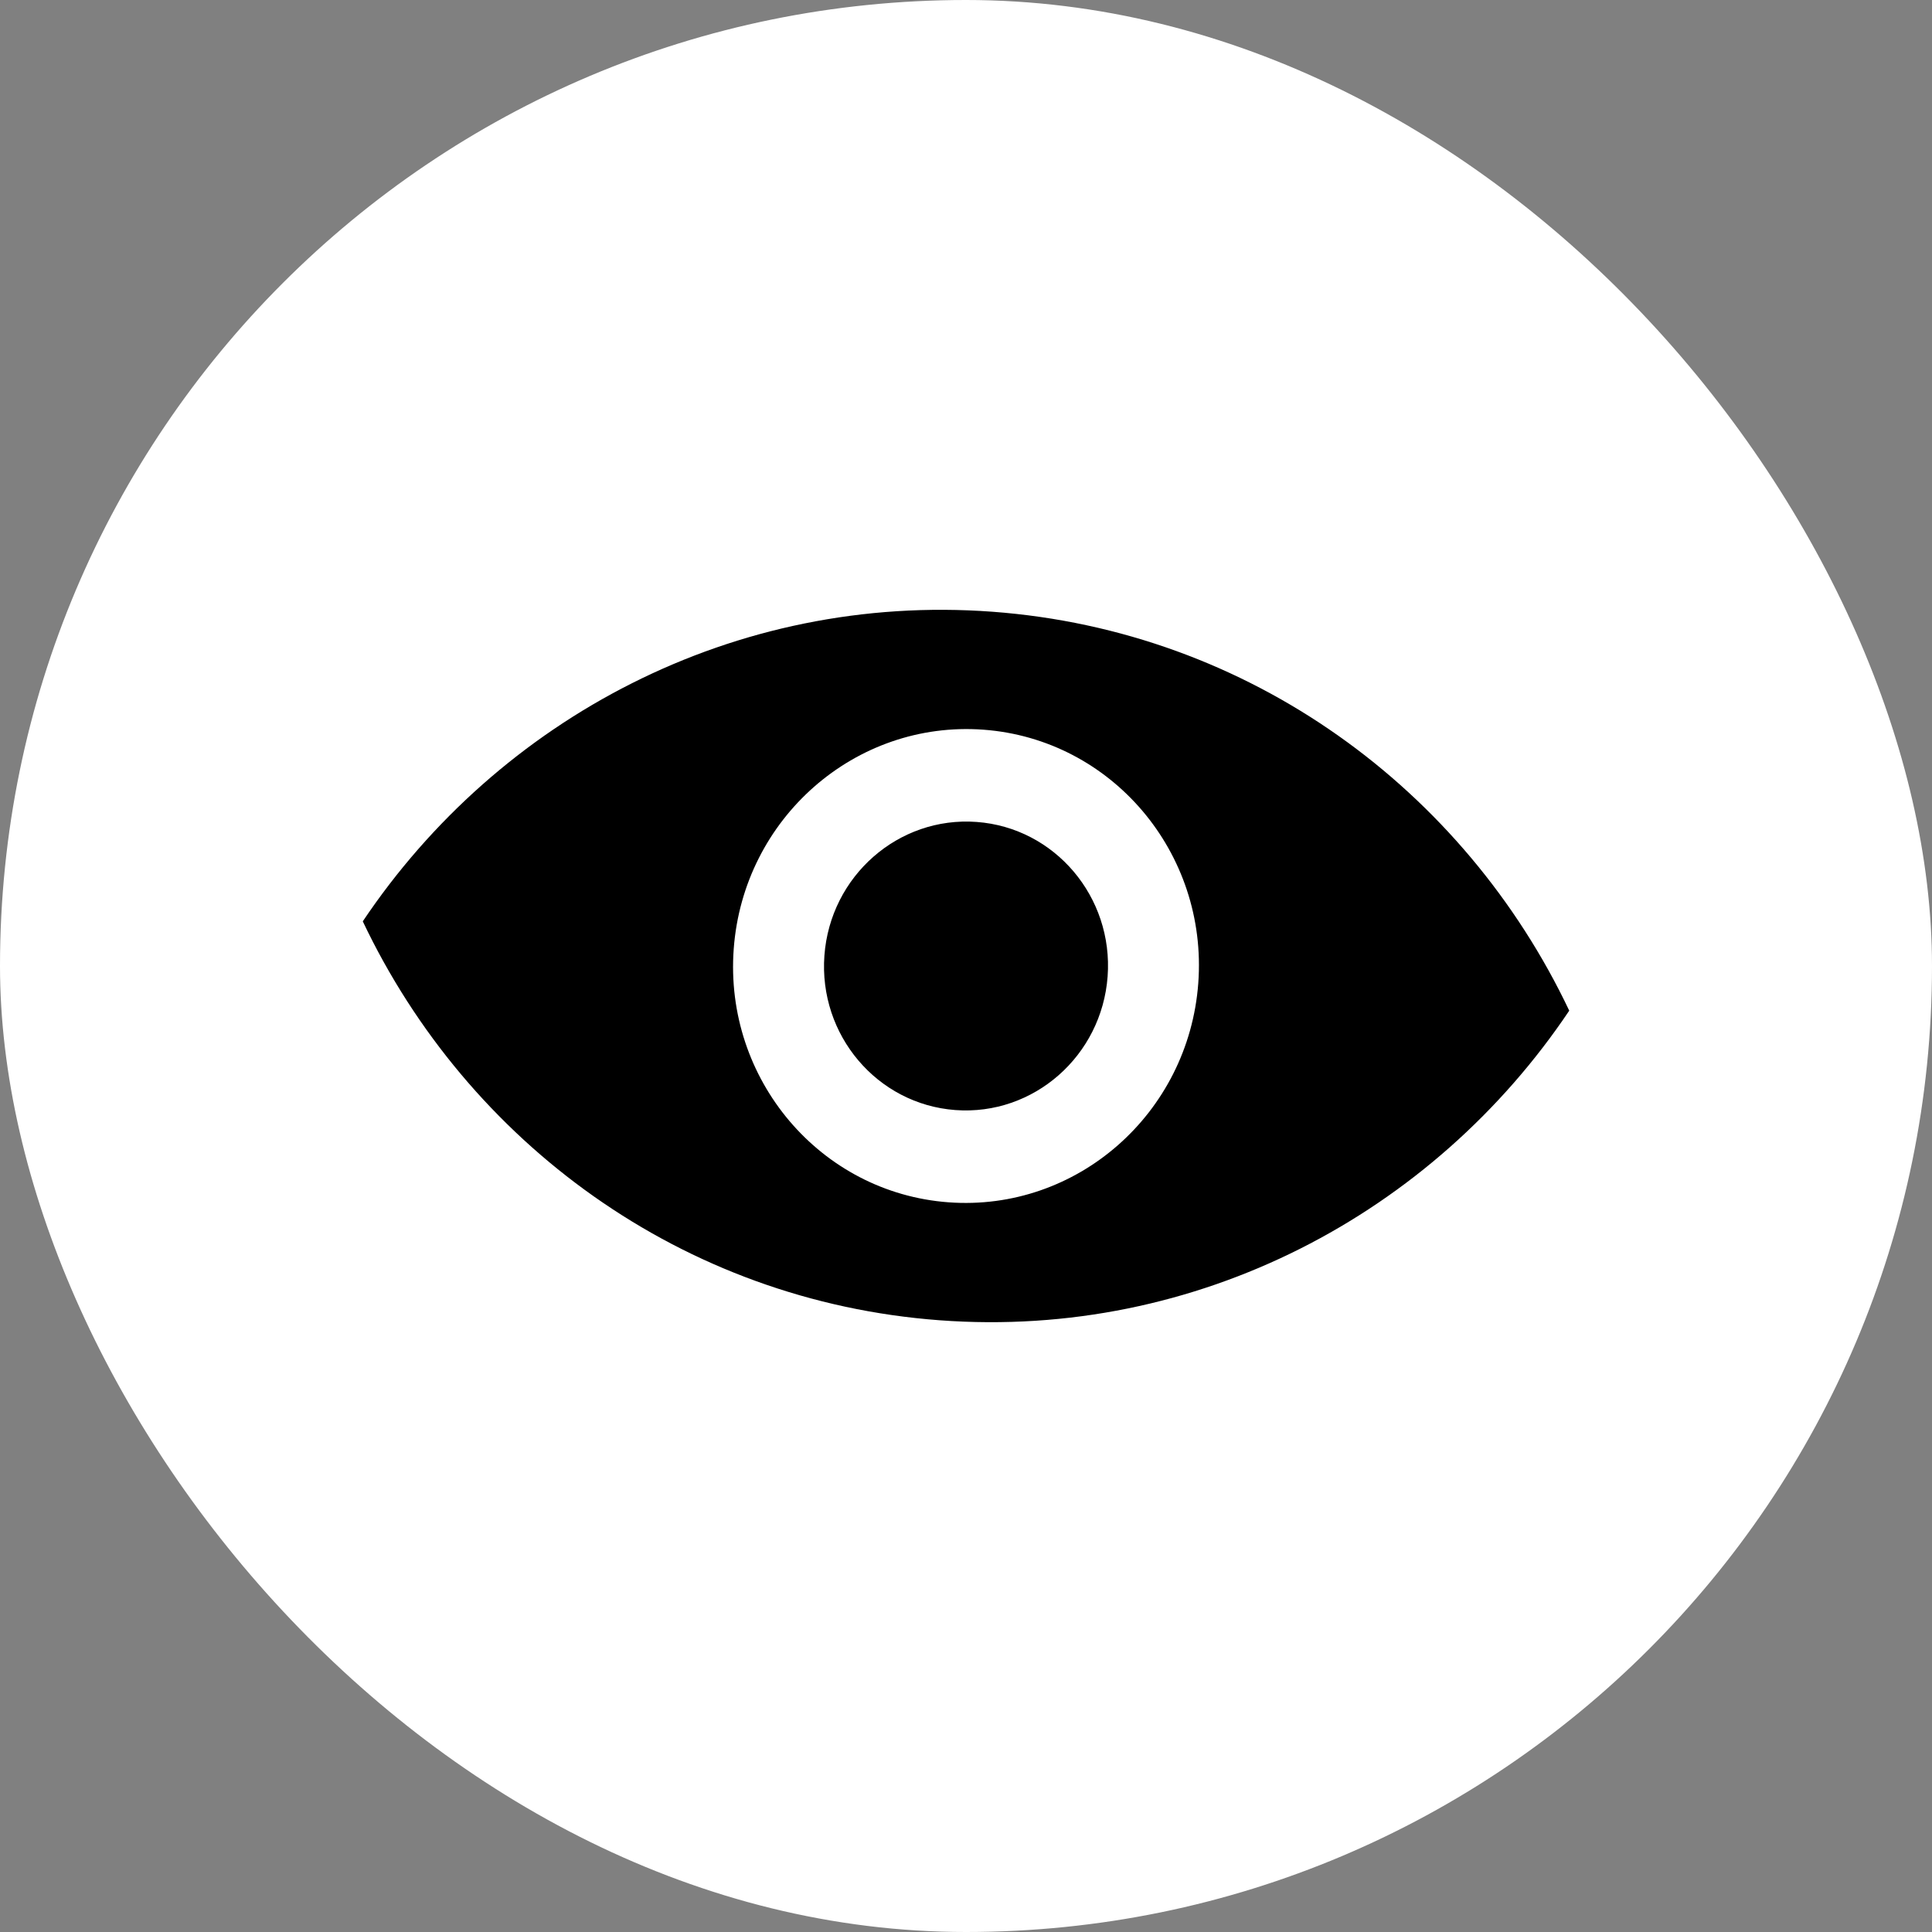 <svg width="80" height="80" viewBox="0 0 80 80" fill="none" xmlns="http://www.w3.org/2000/svg">
<rect x="0" y="0" width="80" height="80" fill="#808080" stroke="none"/>
<rect width="80" height="80" rx="40" fill="white"/>
<path fill-rule="evenodd" clip-rule="evenodd" d="M64.979 41.849C59.342 50.251 49.589 55.46 38.914 54.67C28.24 53.88 19.36 47.292 15.022 38.151C20.658 29.749 30.411 24.54 41.086 25.33C51.76 26.12 60.64 32.708 64.979 41.849ZM40.442 34.035C43.678 34.274 46.107 37.141 45.864 40.434C45.62 43.727 42.795 46.205 39.559 45.965C36.322 45.725 33.893 42.859 34.137 39.566C34.38 36.273 37.205 33.795 40.442 34.035ZM40.724 30.215C35.413 29.822 30.782 33.886 30.382 39.288C29.982 44.691 33.965 49.392 39.276 49.785C44.587 50.178 49.218 46.114 49.618 40.712C50.018 35.309 46.035 30.608 40.724 30.215Z" fill="black"/>
</svg>
